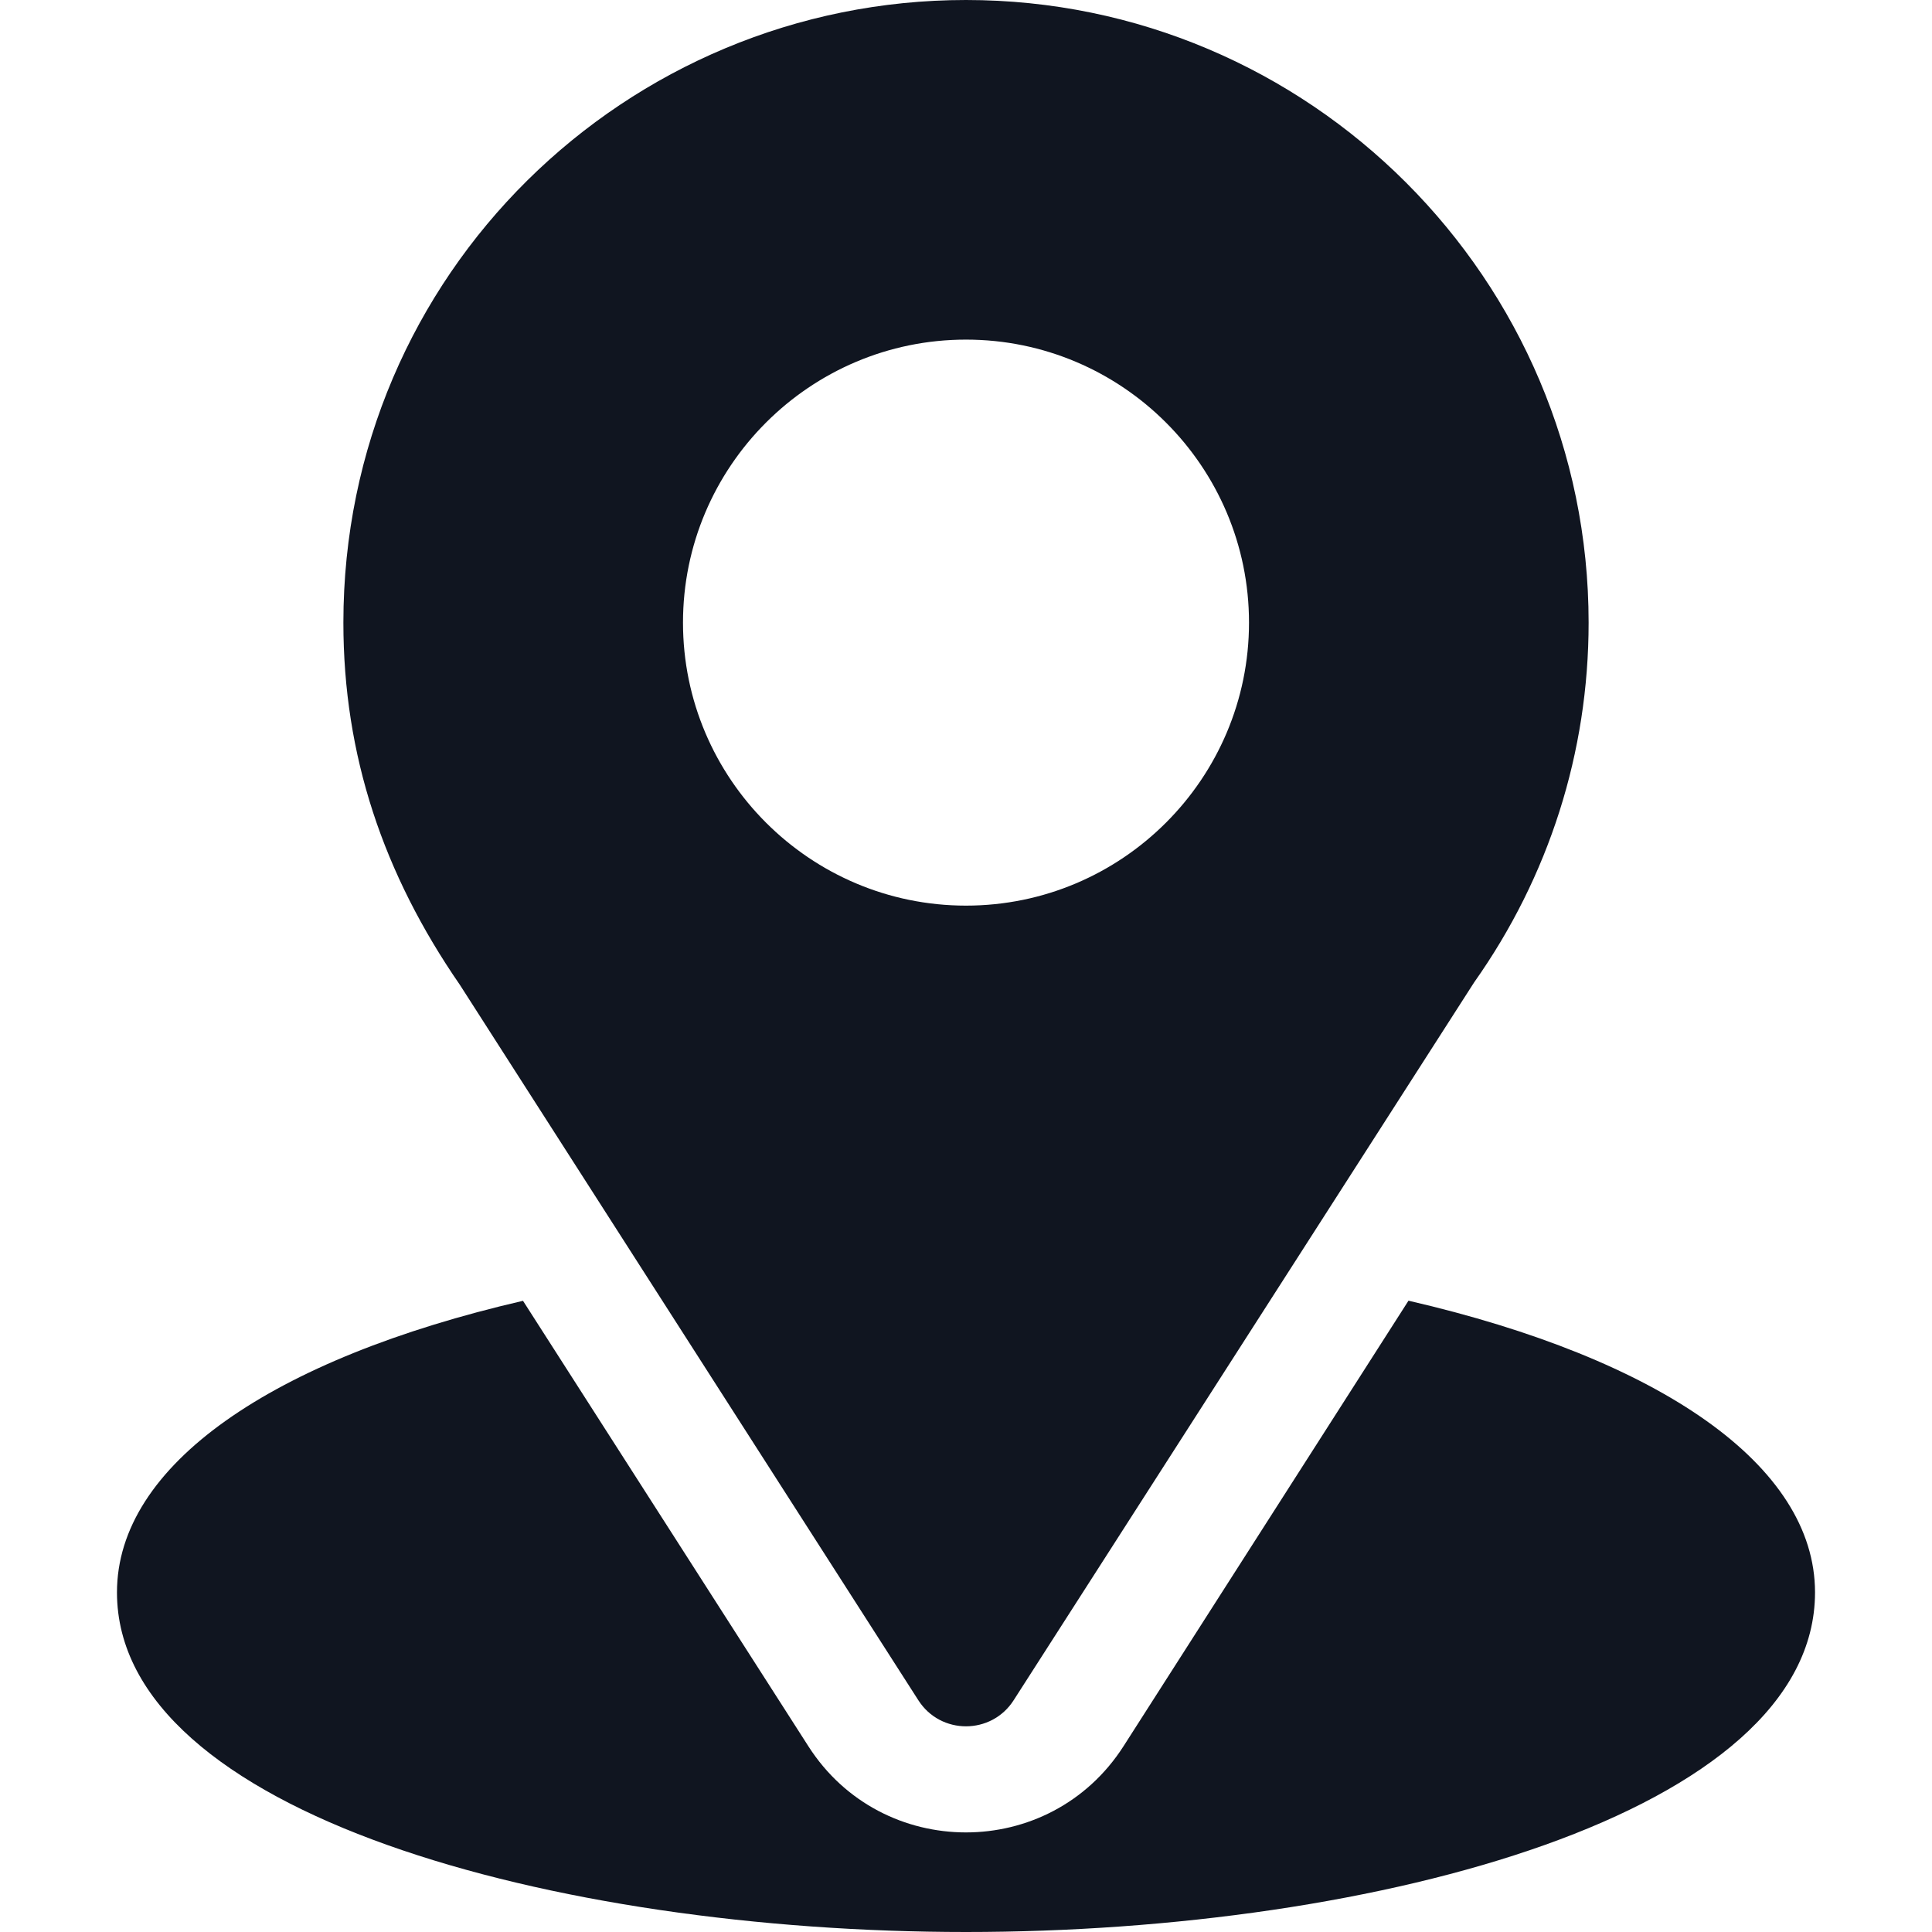<svg xmlns="http://www.w3.org/2000/svg" width="128" height="128" viewBox="0 0 128 128" fill="none"><path d="M64 0C41.509 0 22.75 18.117 22.75 41.25C22.75 50.05 25.395 57.898 30.47 65.251L60.843 112.646C62.317 114.951 65.686 114.946 67.157 112.646L97.662 65.09C102.628 58.07 105.25 49.827 105.25 41.25C105.25 18.505 86.745 0 64 0ZM64 60C53.662 60 45.25 51.588 45.25 41.25C45.25 30.912 53.662 22.5 64 22.5C74.338 22.5 82.75 30.912 82.75 41.25C82.75 51.588 74.338 60 64 60Z" fill="#101520"></path><path d="M93.316 86.174L74.433 115.696C69.546 123.316 58.427 123.291 53.563 115.703L34.65 86.182C18.009 90.029 7.75 97.077 7.75 105.5C7.75 120.116 36.732 128 64 128C91.268 128 120.25 120.116 120.25 105.5C120.25 97.071 109.977 90.019 93.316 86.174Z" fill="#101520"></path></svg>